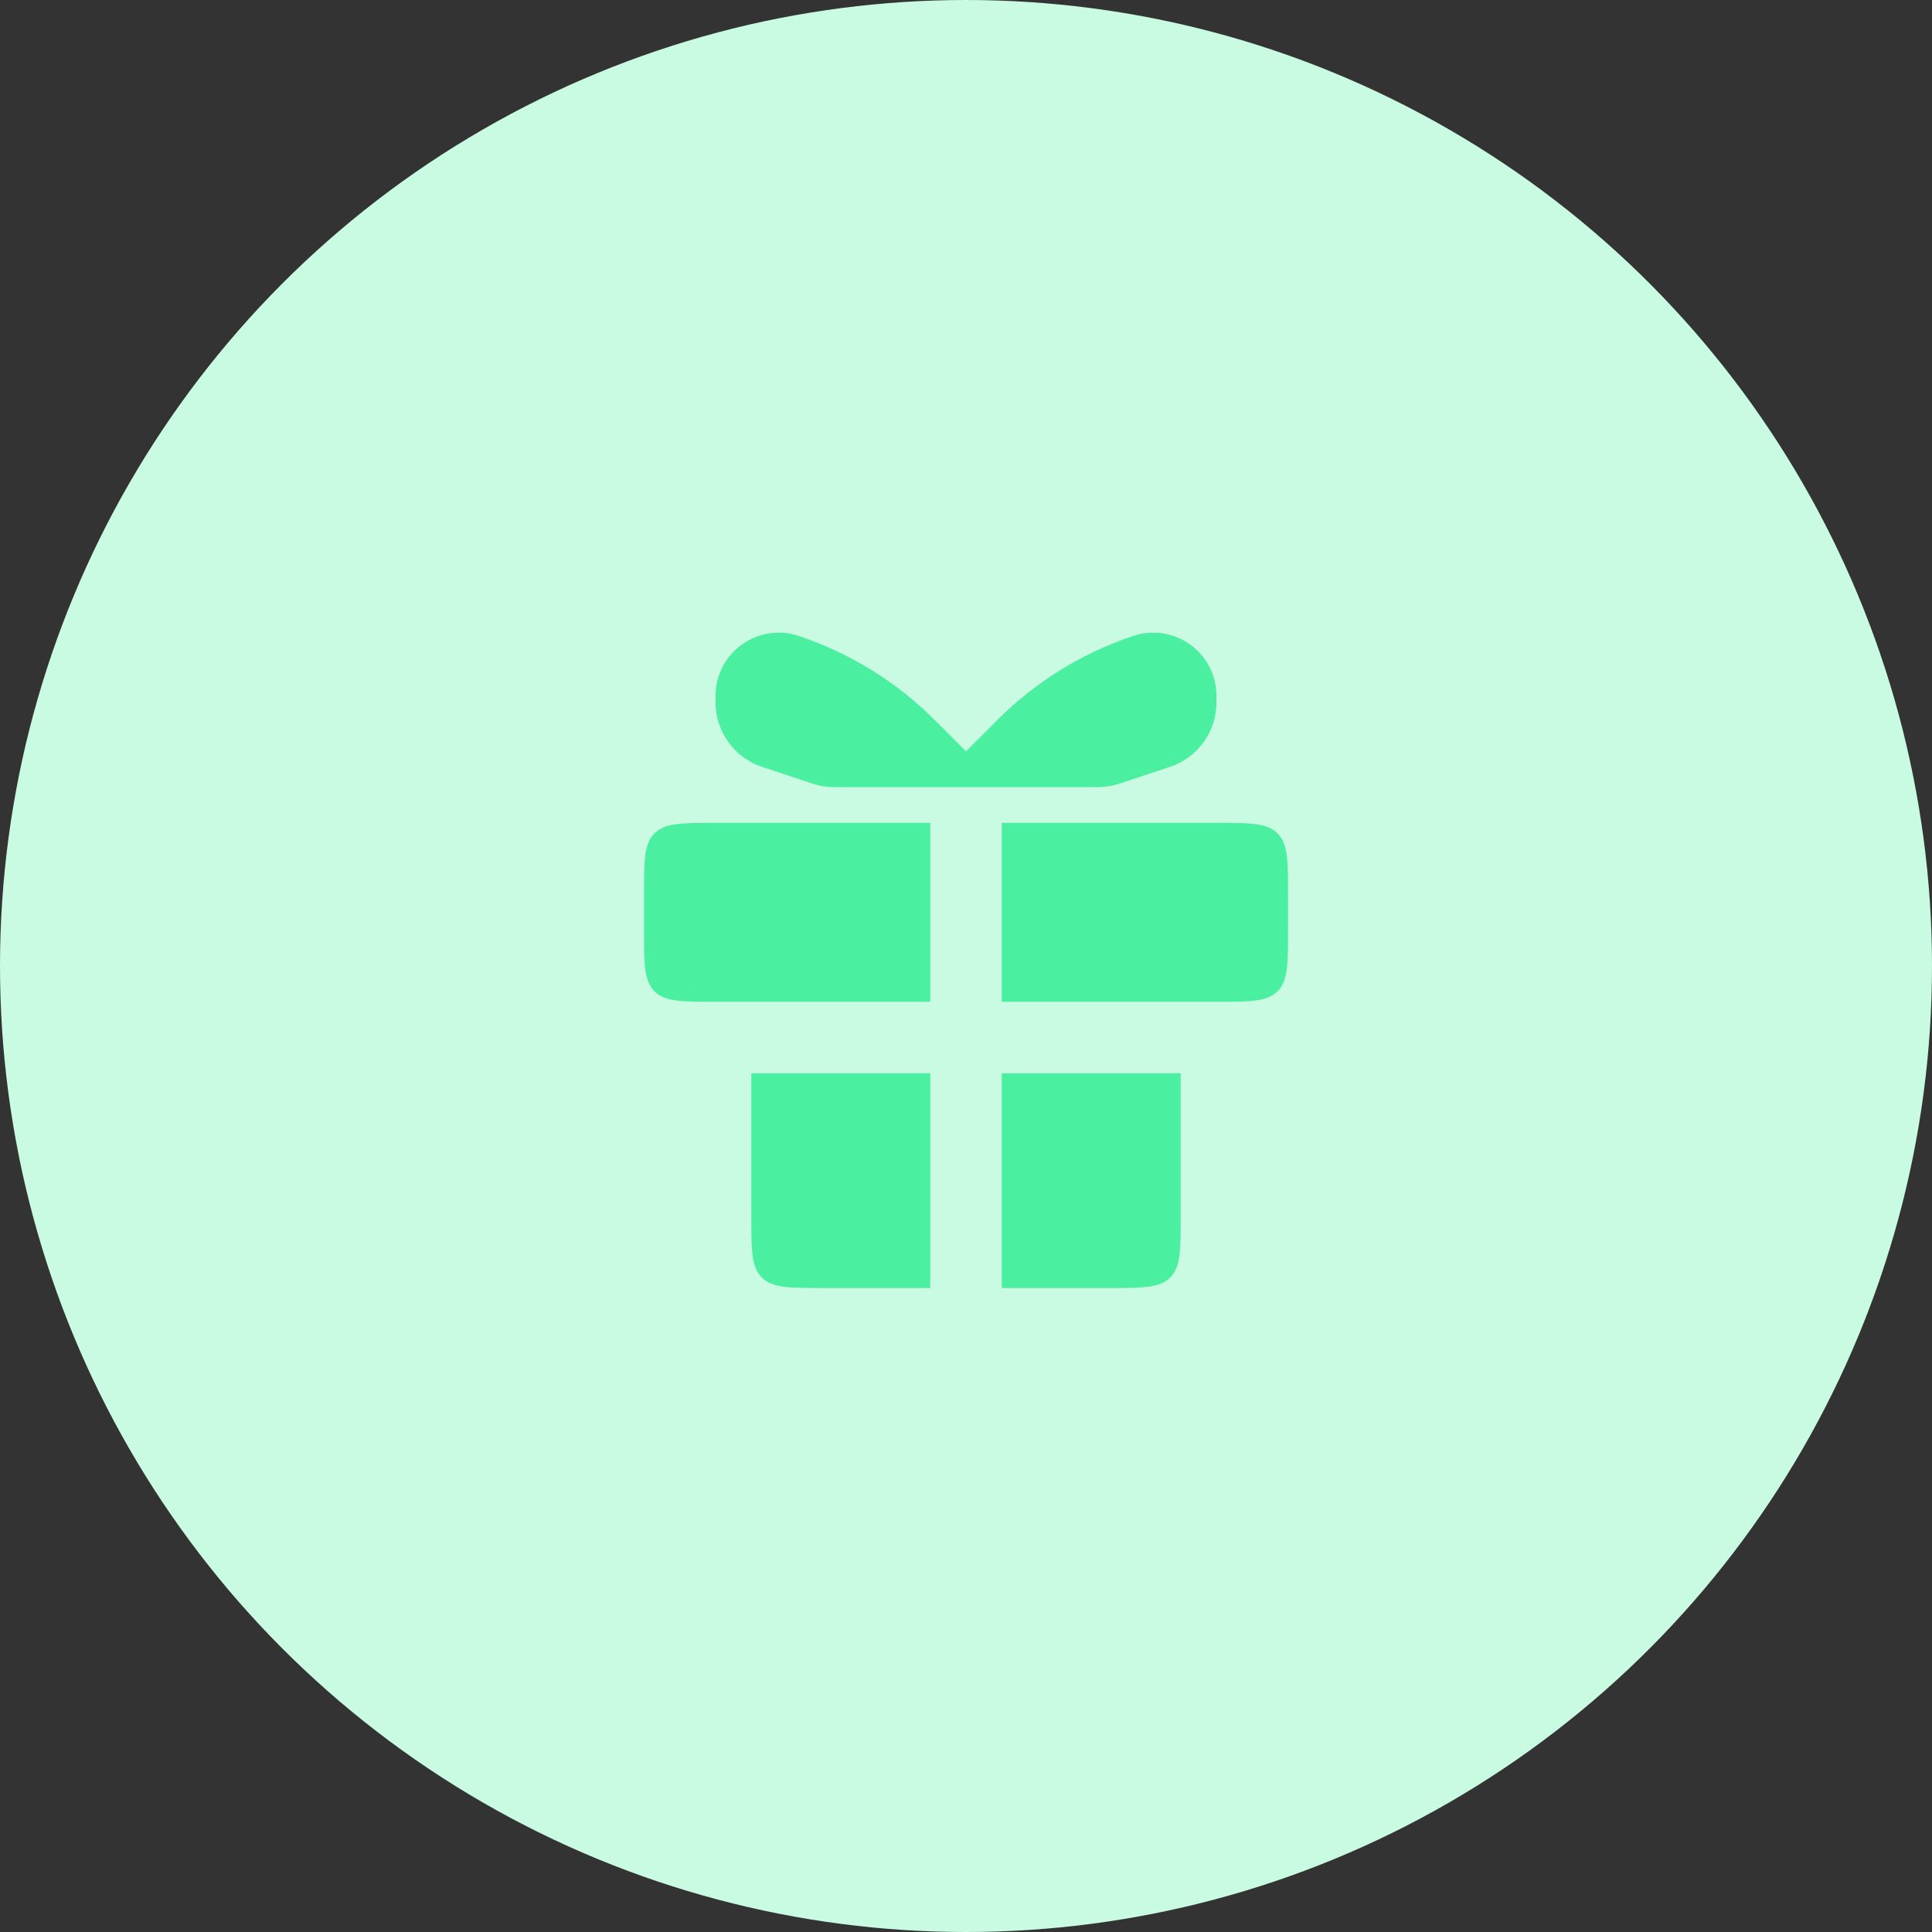 <svg width="54" height="54" viewBox="0 0 54 54" fill="none" xmlns="http://www.w3.org/2000/svg">
<rect x="0" y="0" width="54" height="54" fill="#333333" stroke="none"/>
<circle cx="27" cy="27" r="27" fill="#C9FAE2"/>
<path fill-rule="evenodd" clip-rule="evenodd" d="M26 23H20C19.057 23 18.586 23 18.293 23.293C18 23.586 18 24.057 18 25V26C18 26.943 18 27.414 18.293 27.707C18.586 28 19.057 28 20 28H21H26V23ZM21 30V34C21 34.943 21 35.414 21.293 35.707C21.586 36 22.057 36 23 36H26V30H21ZM28 36H31C31.943 36 32.414 36 32.707 35.707C33 35.414 33 34.943 33 34V30H28V36ZM33 28H34C34.943 28 35.414 28 35.707 27.707C36 27.414 36 26.943 36 26V25C36 24.057 36 23.586 35.707 23.293C35.414 23 34.943 23 34 23H28V28H33Z" fill="#4AEFA0"/>
<path d="M34 19.633V19.45C34 18.245 32.819 17.394 31.675 17.775C30.245 18.252 28.945 19.055 27.879 20.121L27 21V22H30.675C30.89 22 31.104 21.965 31.308 21.897L32.703 21.433C33.477 21.174 34 20.449 34 19.633Z" fill="#4AEFA0"/>
<path d="M20 19.633V19.45C20 18.245 21.181 17.394 22.325 17.775C23.755 18.252 25.055 19.055 26.121 20.121L27 21V22H23.325C23.11 22 22.896 21.965 22.692 21.897L21.297 21.433C20.523 21.174 20 20.449 20 19.633Z" fill="#4AEFA0"/>
</svg>

